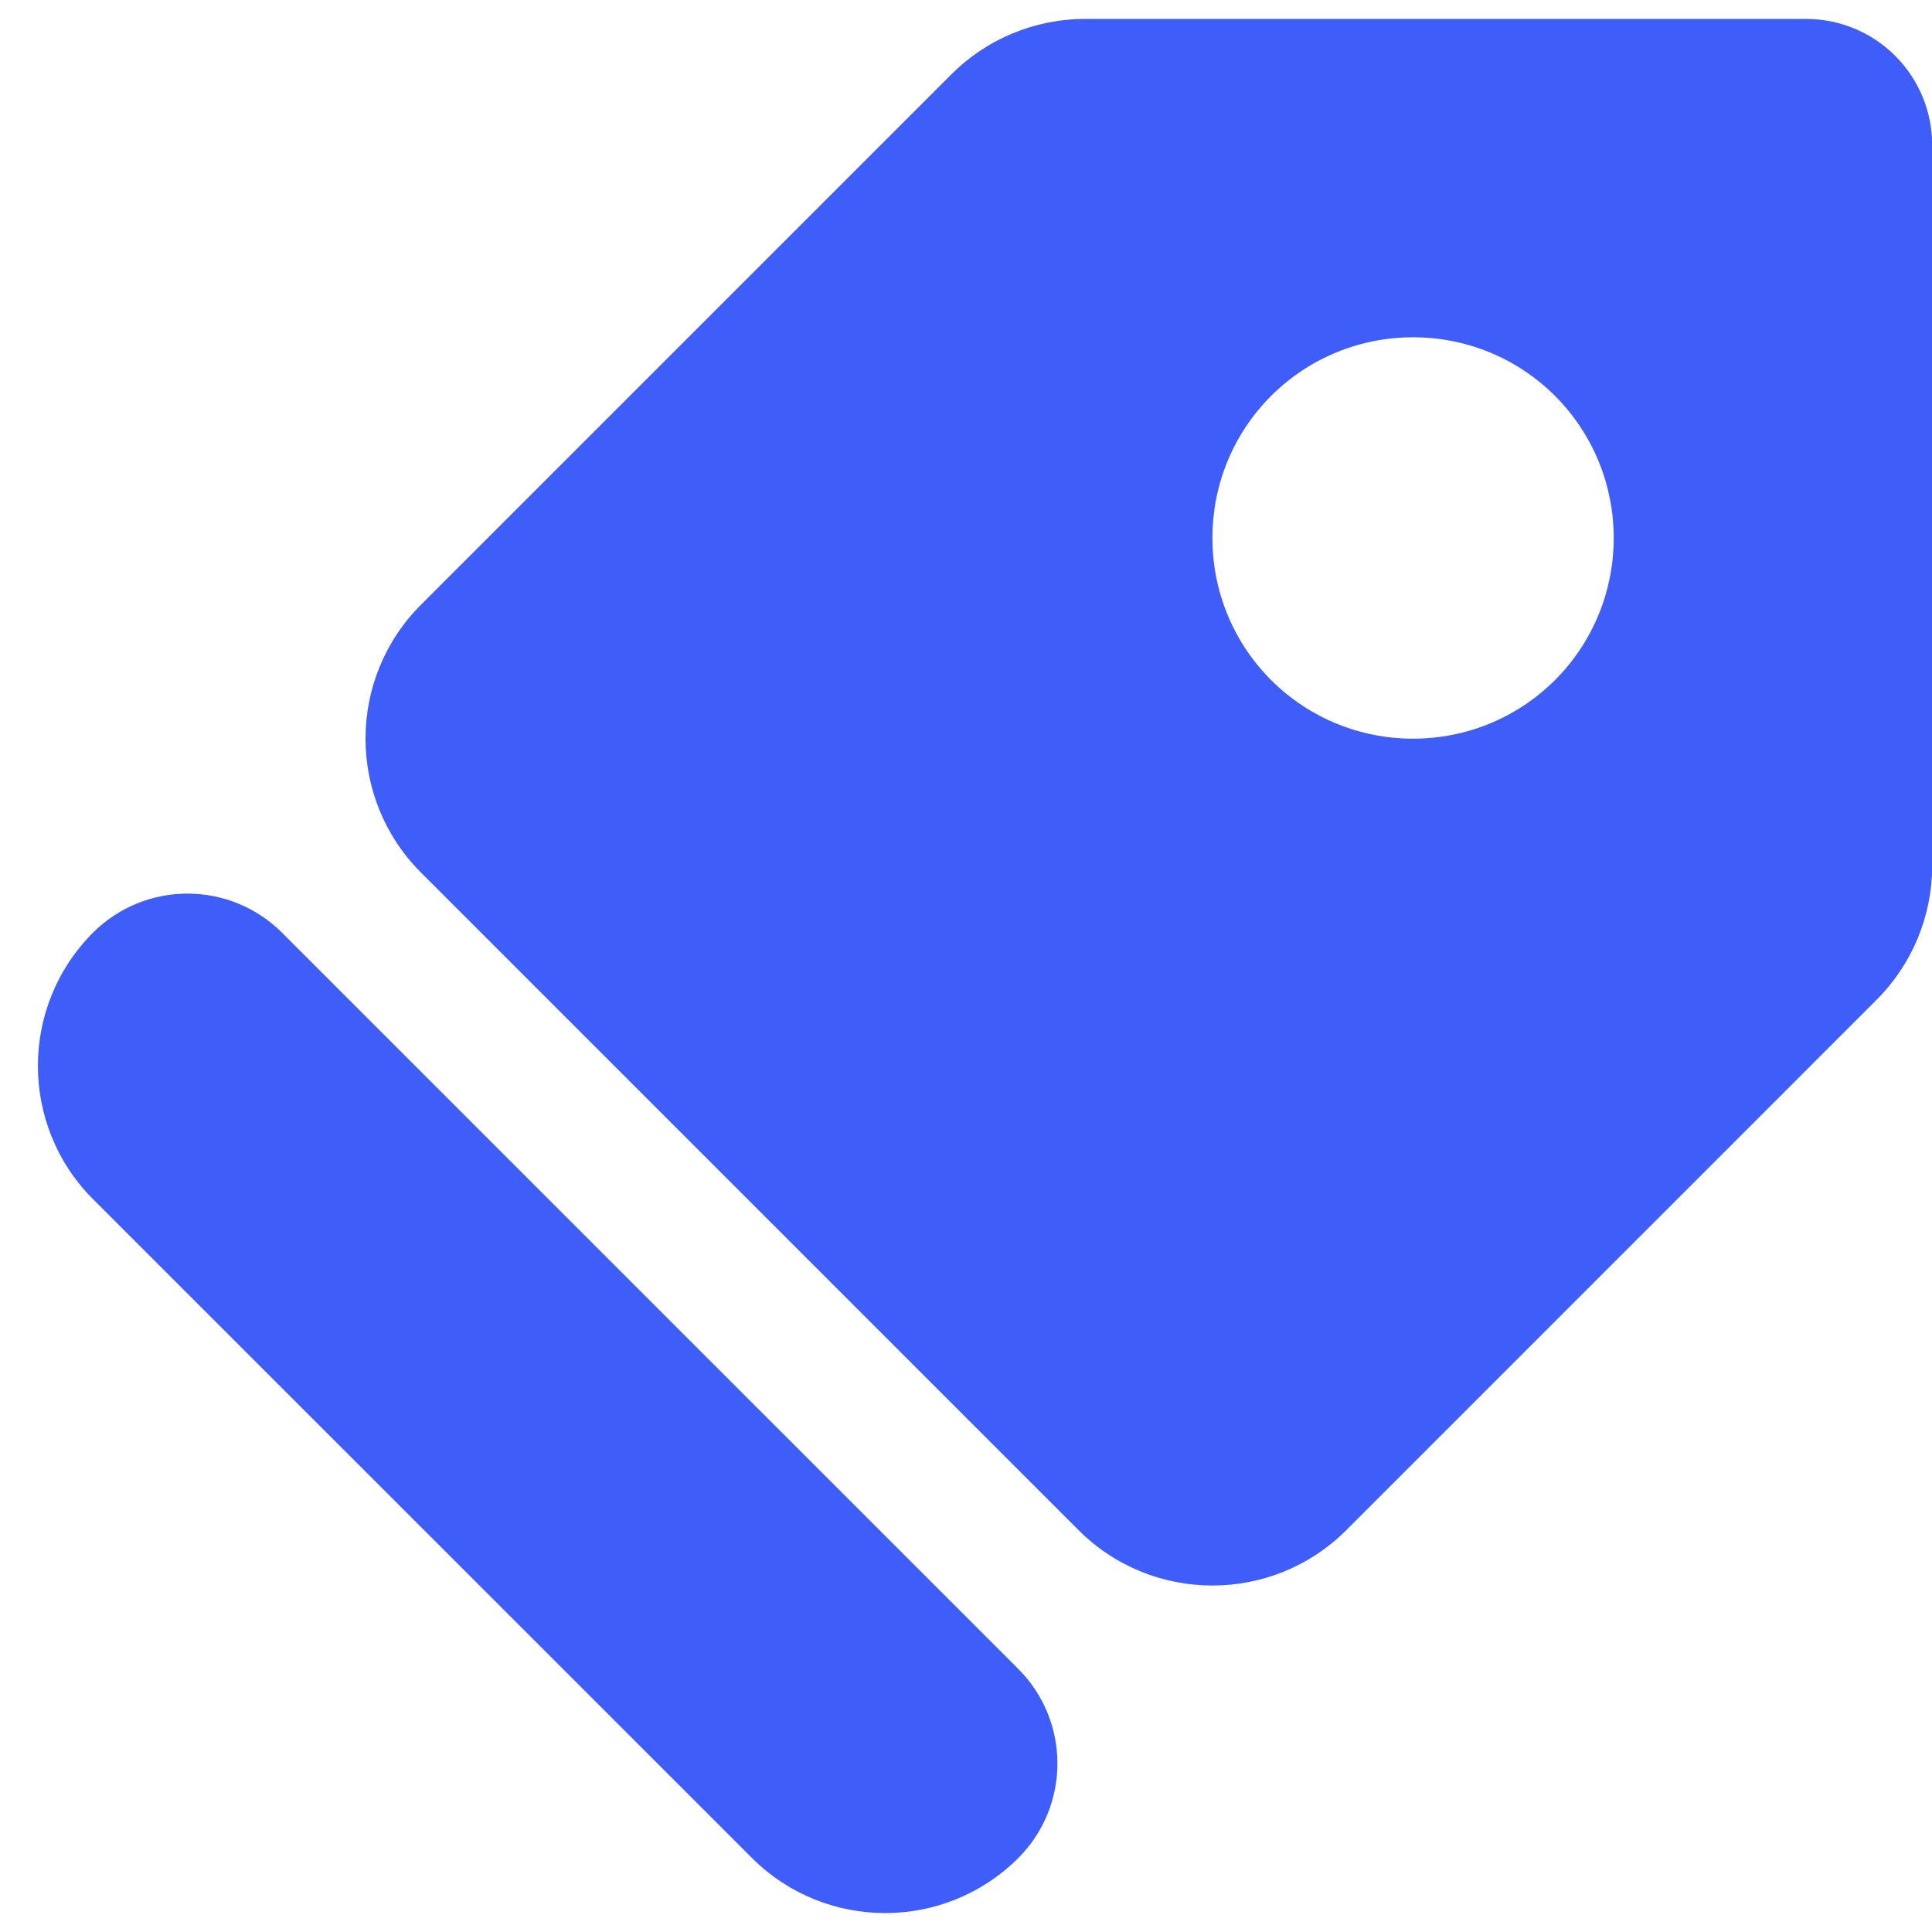 <svg width="34" height="34" viewBox="0 0 34 34" fill="none" xmlns="http://www.w3.org/2000/svg">
<path fill-rule="evenodd" clip-rule="evenodd" d="M1.633 16.417C0.345 17.712 0.345 19.804 1.633 21.099L13.236 32.7C14.531 33.989 16.624 33.989 17.919 32.7V32.7C18.839 31.78 18.839 30.289 17.919 29.369L4.965 16.416C4.045 15.496 2.553 15.496 1.633 16.417V16.417ZM33.353 0.983C32.937 0.567 32.373 0.333 31.785 0.333H19.098C18.213 0.333 17.366 0.684 16.741 1.31L7.409 10.642C6.107 11.944 6.107 14.054 7.409 15.356L18.98 26.927C20.281 28.228 22.392 28.228 23.694 26.927L33.026 17.594C33.651 16.969 34.003 16.121 34.003 15.237V2.551C34.003 1.963 33.769 1.399 33.353 0.983V0.983ZM22.368 11.967C20.992 10.585 20.992 8.35 22.368 6.968C23.75 5.591 25.986 5.591 27.367 6.968C28.743 8.351 28.743 10.585 27.367 11.967C25.985 13.344 23.75 13.344 22.368 11.967Z" fill="#3E5DF9"/>
</svg>
